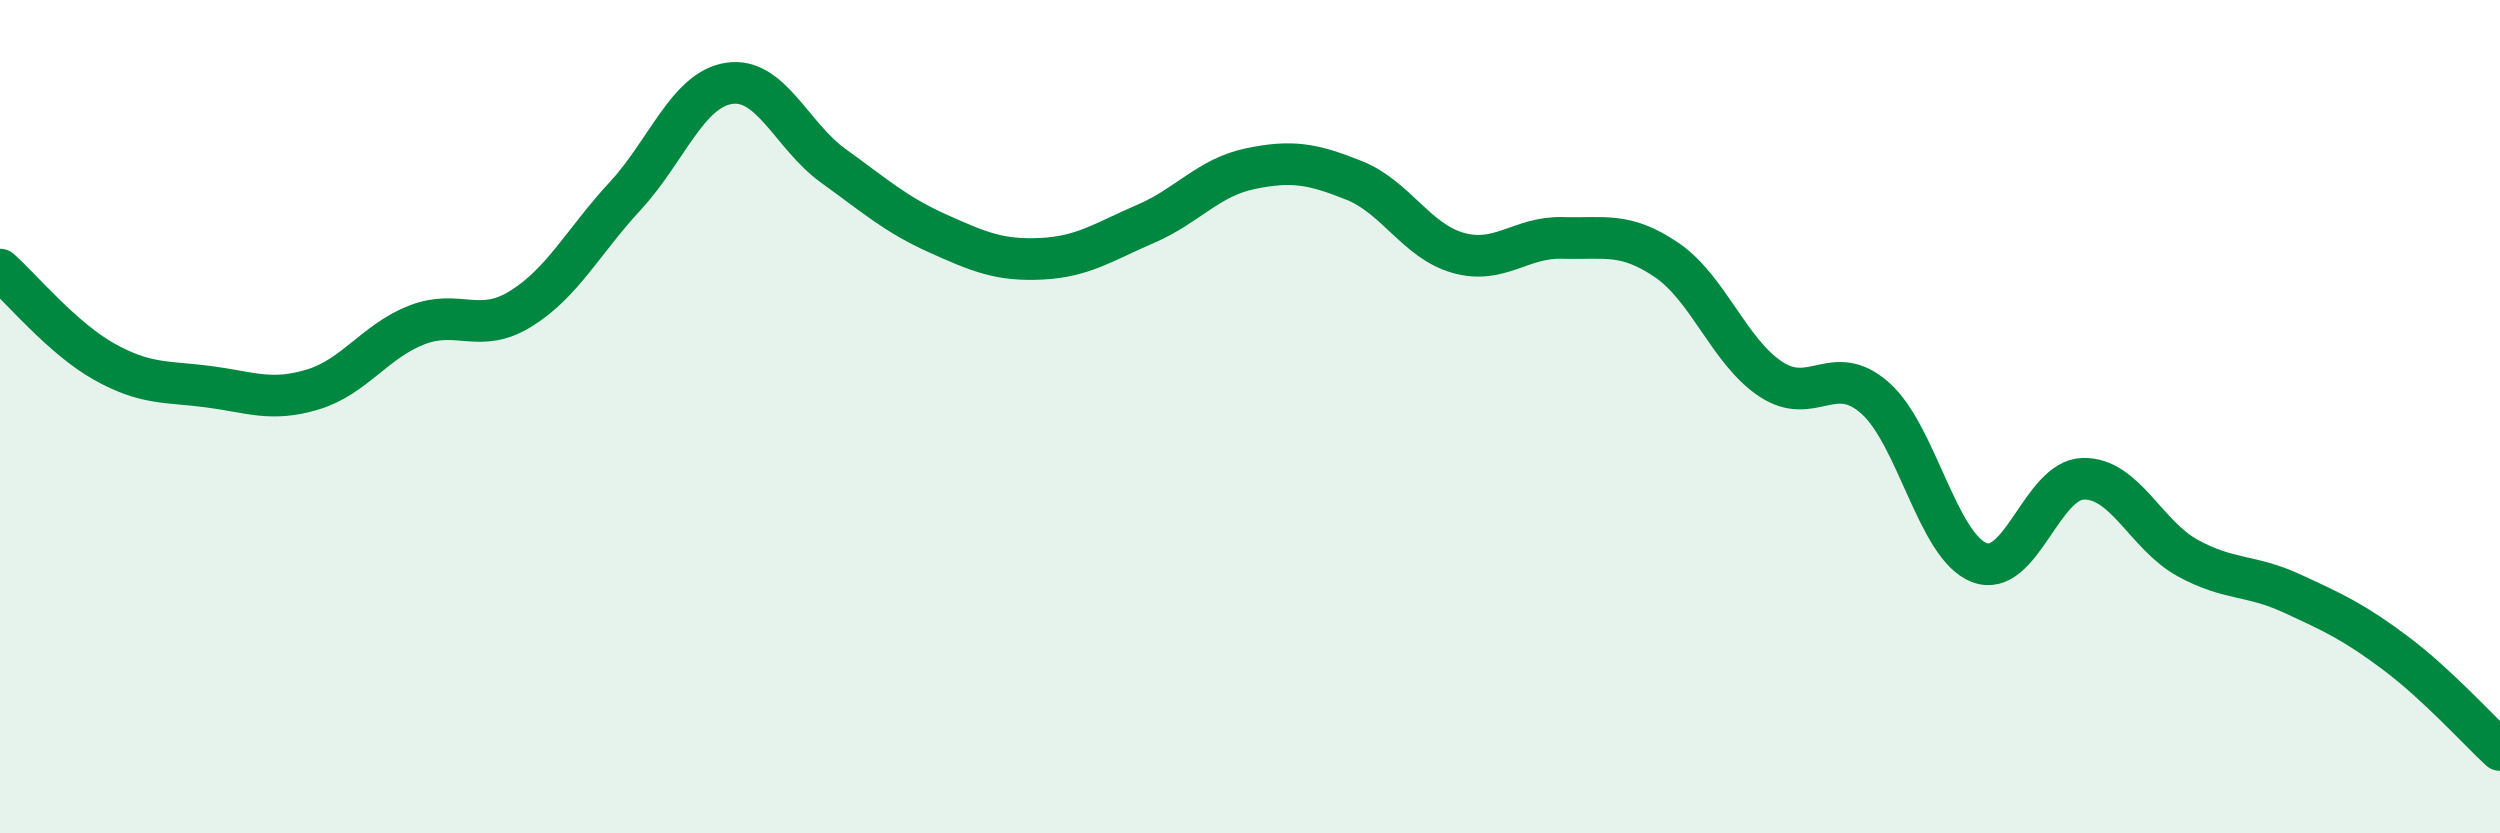 
    <svg width="60" height="20" viewBox="0 0 60 20" xmlns="http://www.w3.org/2000/svg">
      <path
        d="M 0,6.47 C 0.5,6.91 1.5,8.12 2.5,8.68 C 3.5,9.24 4,9.15 5,9.28 C 6,9.41 6.5,9.65 7.5,9.35 C 8.5,9.05 9,8.19 10,7.8 C 11,7.41 11.5,8.03 12.5,7.41 C 13.5,6.79 14,5.79 15,4.71 C 16,3.63 16.5,2.15 17.5,2 C 18.5,1.85 19,3.26 20,3.98 C 21,4.7 21.5,5.15 22.5,5.6 C 23.5,6.05 24,6.26 25,6.21 C 26,6.16 26.5,5.8 27.5,5.37 C 28.5,4.94 29,4.26 30,4.05 C 31,3.84 31.5,3.93 32.5,4.33 C 33.5,4.73 34,5.79 35,6.07 C 36,6.35 36.5,5.68 37.5,5.71 C 38.5,5.74 39,5.56 40,6.24 C 41,6.92 41.5,8.44 42.5,9.1 C 43.5,9.76 44,8.67 45,9.55 C 46,10.43 46.5,13.11 47.5,13.5 C 48.5,13.89 49,11.51 50,11.49 C 51,11.47 51.5,12.84 52.5,13.39 C 53.5,13.94 54,13.78 55,14.24 C 56,14.7 56.5,14.93 57.5,15.68 C 58.5,16.43 59.5,17.54 60,18L60 20L0 20Z"
        fill="#008740"
        opacity="0.1"
        stroke-linecap="round"
        stroke-linejoin="round"
      />
      <path
        d="M 0,6.47 C 0.5,6.91 1.5,8.12 2.5,8.68 C 3.5,9.24 4,9.15 5,9.28 C 6,9.41 6.5,9.65 7.5,9.35 C 8.5,9.05 9,8.19 10,7.8 C 11,7.41 11.5,8.03 12.5,7.41 C 13.5,6.79 14,5.79 15,4.71 C 16,3.63 16.5,2.15 17.5,2 C 18.5,1.85 19,3.26 20,3.98 C 21,4.7 21.5,5.15 22.5,5.6 C 23.5,6.05 24,6.26 25,6.21 C 26,6.16 26.5,5.8 27.5,5.37 C 28.5,4.94 29,4.26 30,4.05 C 31,3.84 31.5,3.93 32.5,4.33 C 33.5,4.73 34,5.79 35,6.07 C 36,6.35 36.5,5.68 37.5,5.71 C 38.5,5.74 39,5.56 40,6.24 C 41,6.92 41.5,8.44 42.5,9.1 C 43.5,9.76 44,8.67 45,9.55 C 46,10.43 46.5,13.11 47.5,13.5 C 48.5,13.89 49,11.51 50,11.49 C 51,11.47 51.5,12.84 52.5,13.39 C 53.5,13.94 54,13.78 55,14.24 C 56,14.7 56.5,14.93 57.5,15.68 C 58.5,16.43 59.5,17.54 60,18"
        stroke="#008740"
        stroke-width="1"
        fill="none"
        stroke-linecap="round"
        stroke-linejoin="round"
      />
    </svg>
  